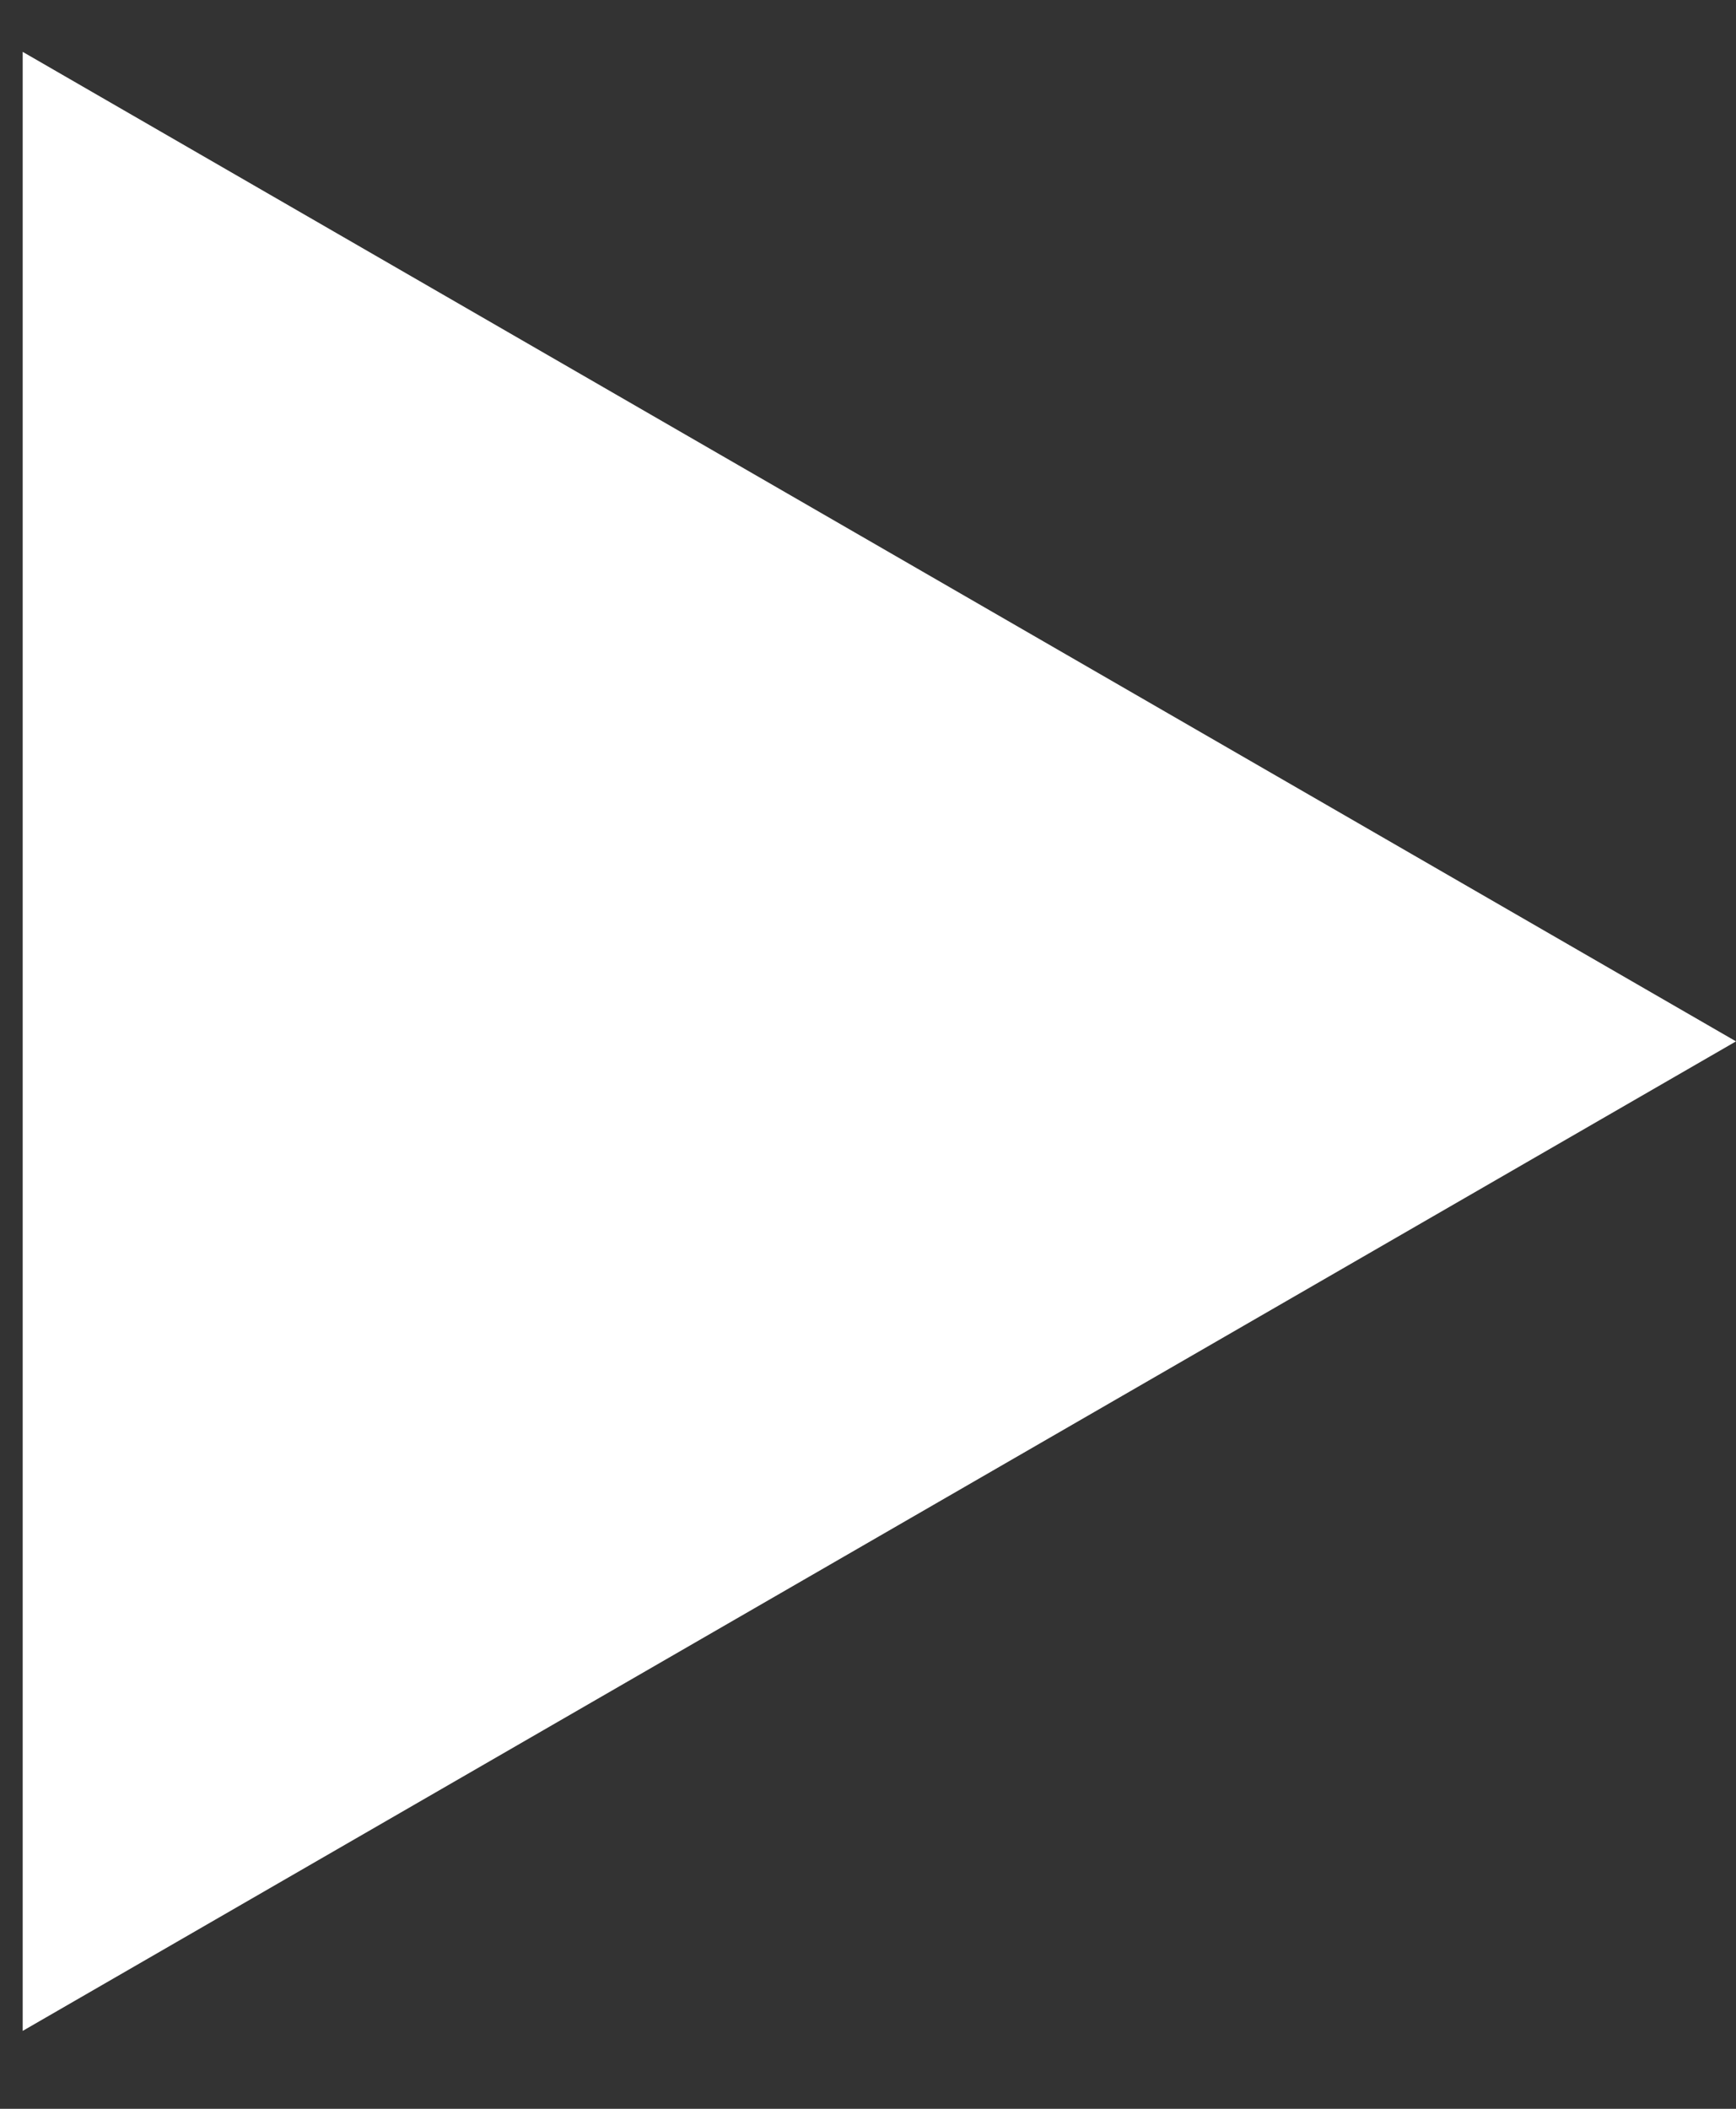 <svg width="14" height="17" viewBox="0 0 14 17" fill="none" xmlns="http://www.w3.org/2000/svg">
<rect x="0" y="0" width="14" height="17" fill="#333333" stroke="none"/>
<path d="M14 8.395L0.183 16.372L0.183 0.418L14 8.395Z" fill="white"/>
</svg>
